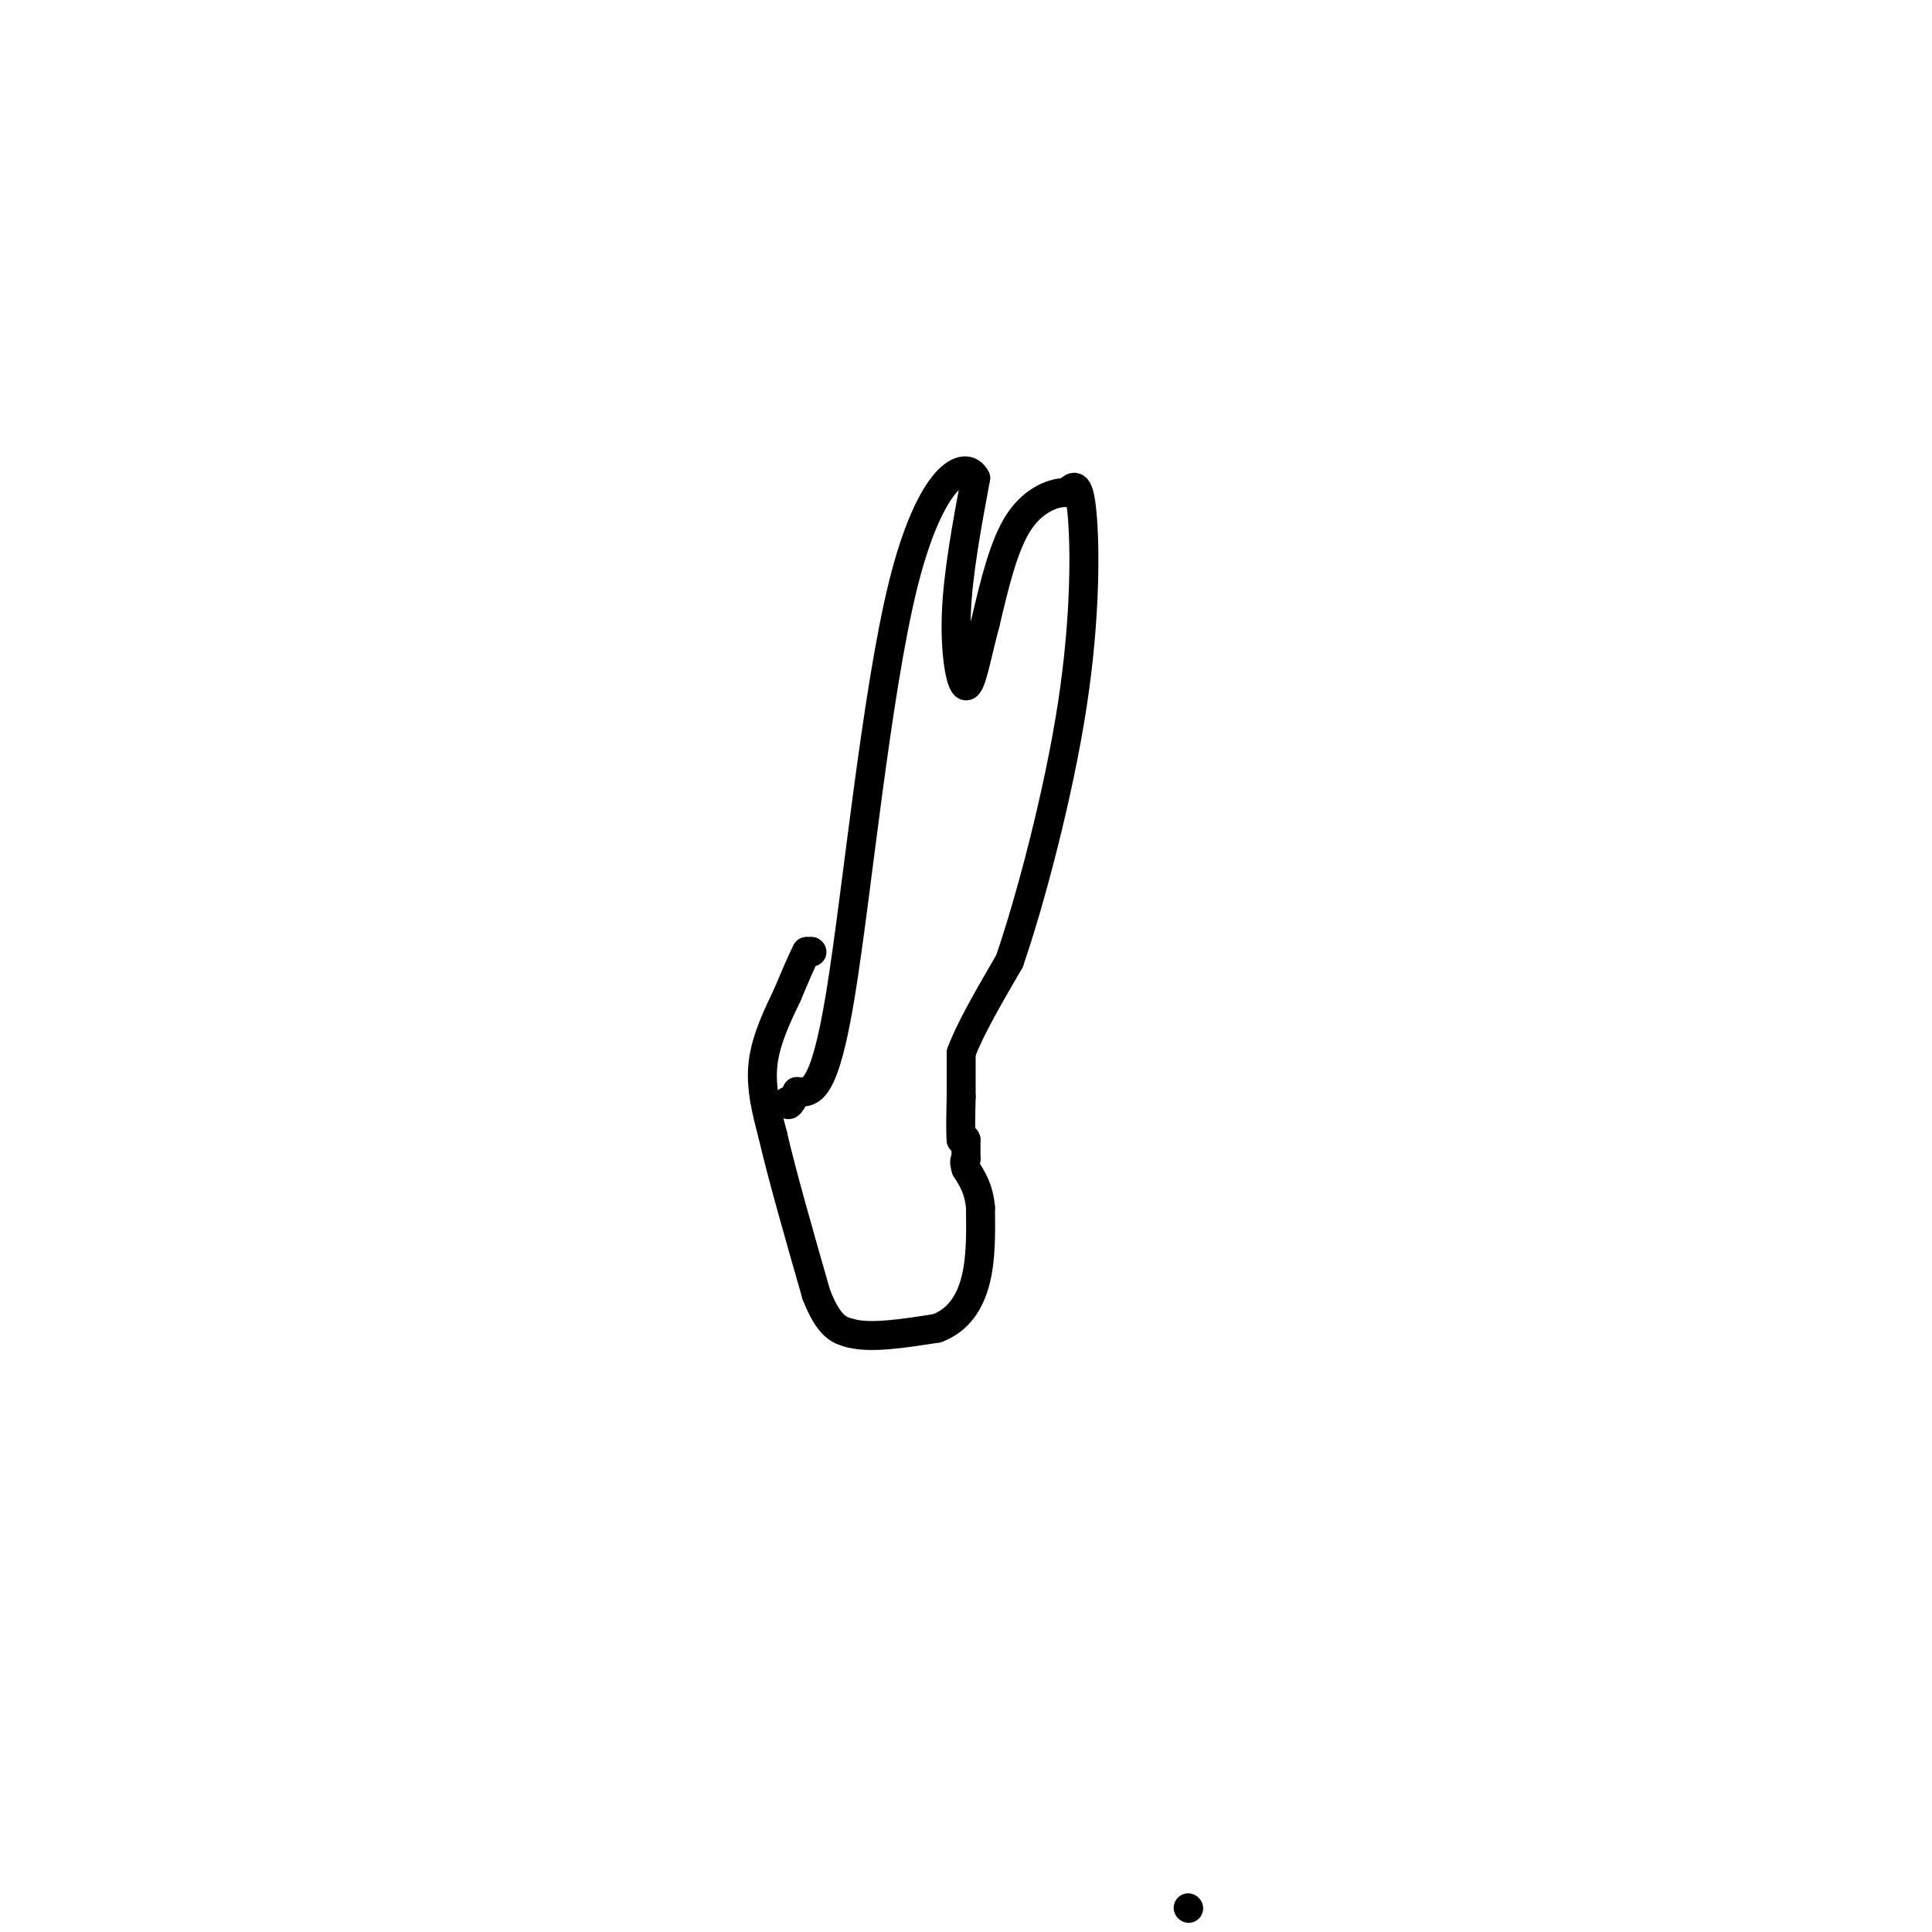 <svg viewBox='0 0 400 400' version='1.1' xmlns='http://www.w3.org/2000/svg' xmlns:xlink='http://www.w3.org/1999/xlink'><g fill='none' stroke='#000000' stroke-width='6' stroke-linecap='round' stroke-linejoin='round'><path d='M246,395c0.000,0.000 0.100,0.100 0.1,0.1'/><path d='M168,197c0.000,0.000 0.100,0.100 0.1,0.1'/><path d='M168,197c0.000,0.000 -1.000,0.000 -1,0'/><path d='M167,197c-0.833,1.500 -2.417,5.250 -4,9'/><path d='M163,206c-1.822,3.844 -4.378,8.956 -5,14c-0.622,5.044 0.689,10.022 2,15'/><path d='M160,235c1.833,8.000 5.417,20.500 9,33'/><path d='M169,268c2.667,6.833 4.833,7.417 7,8'/><path d='M176,276c4.167,1.167 11.083,0.083 18,-1'/><path d='M194,275c4.533,-1.711 6.867,-5.489 8,-10c1.133,-4.511 1.067,-9.756 1,-15'/><path d='M203,250c-0.333,-3.833 -1.667,-5.917 -3,-8'/><path d='M200,242c-0.500,-1.667 -0.250,-1.833 0,-2'/><path d='M200,240c0.000,-1.000 0.000,-2.500 0,-4'/><path d='M200,236c-0.167,-0.667 -0.583,-0.333 -1,0'/><path d='M199,236c-0.167,-1.500 -0.083,-5.250 0,-9'/><path d='M199,227c0.000,-3.000 0.000,-6.000 0,-9'/><path d='M199,218c1.667,-4.667 5.833,-11.833 10,-19'/><path d='M209,199c4.333,-12.595 10.167,-34.583 13,-53c2.833,-18.417 2.667,-33.262 2,-40c-0.667,-6.738 -1.833,-5.369 -3,-4'/><path d='M221,102c-2.378,-0.222 -6.822,1.222 -10,6c-3.178,4.778 -5.089,12.889 -7,21'/><path d='M204,129c-1.821,6.750 -2.875,13.125 -4,13c-1.125,-0.125 -2.321,-6.750 -2,-15c0.321,-8.250 2.161,-18.125 4,-28'/><path d='M202,99c-2.107,-4.179 -9.375,-0.625 -15,22c-5.625,22.625 -9.607,64.321 -13,85c-3.393,20.679 -6.196,20.339 -9,20'/><path d='M165,226c-1.833,3.667 -1.917,2.833 -2,2'/></g>
</svg>